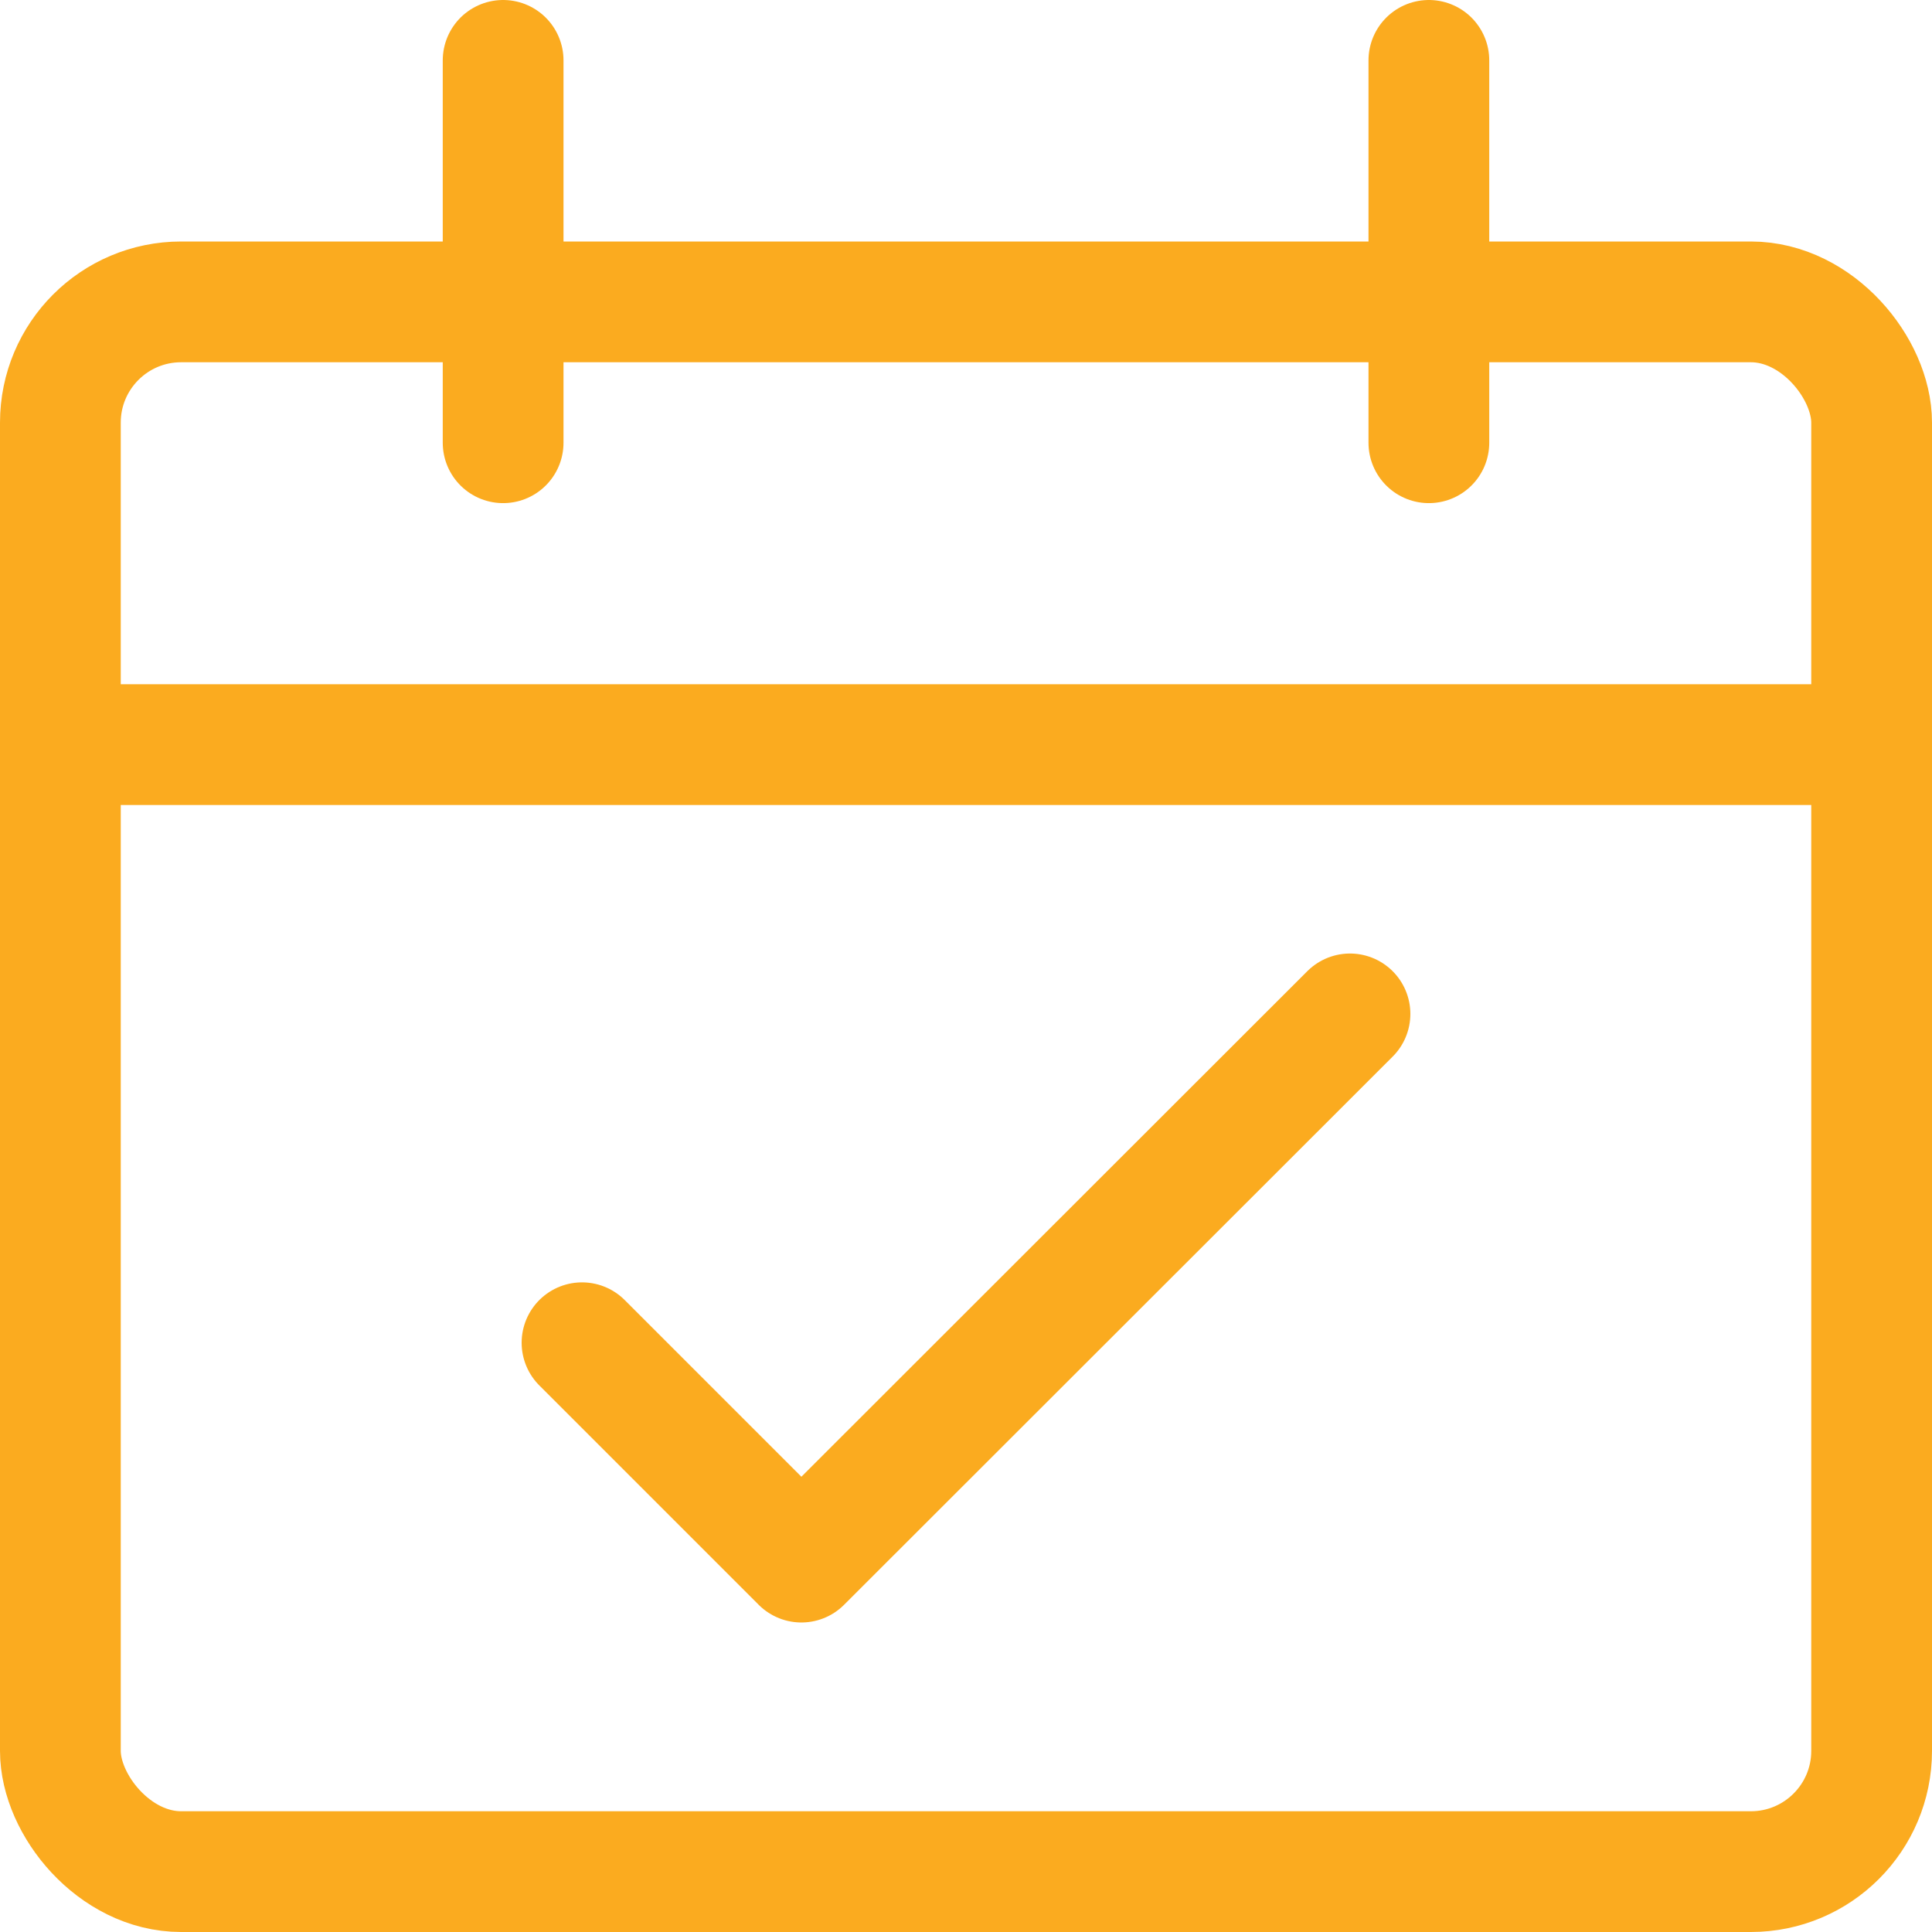 <?xml version="1.0" encoding="UTF-8"?> <svg xmlns="http://www.w3.org/2000/svg" id="Layer_1" data-name="Layer 1" viewBox="0 0 48 48"><defs><style>.cls-1{fill:none;stroke:#fbab1f;stroke-linecap:round;stroke-linejoin:round;stroke-width:3px;}</style></defs><rect class="cls-1" x="1.5" y="7.5" width="45" height="39" rx="3"></rect><line class="cls-1" x1="1.5" y1="18.5" x2="46.5" y2="18.5"></line><line class="cls-1" x1="12.5" y1="11" x2="12.5" y2="1.5"></line><line class="cls-1" x1="35.5" y1="11" x2="35.5" y2="1.5"></line><polyline class="cls-1" points="14.46 33.36 19.91 38.81 33.54 25.19"></polyline></svg> 